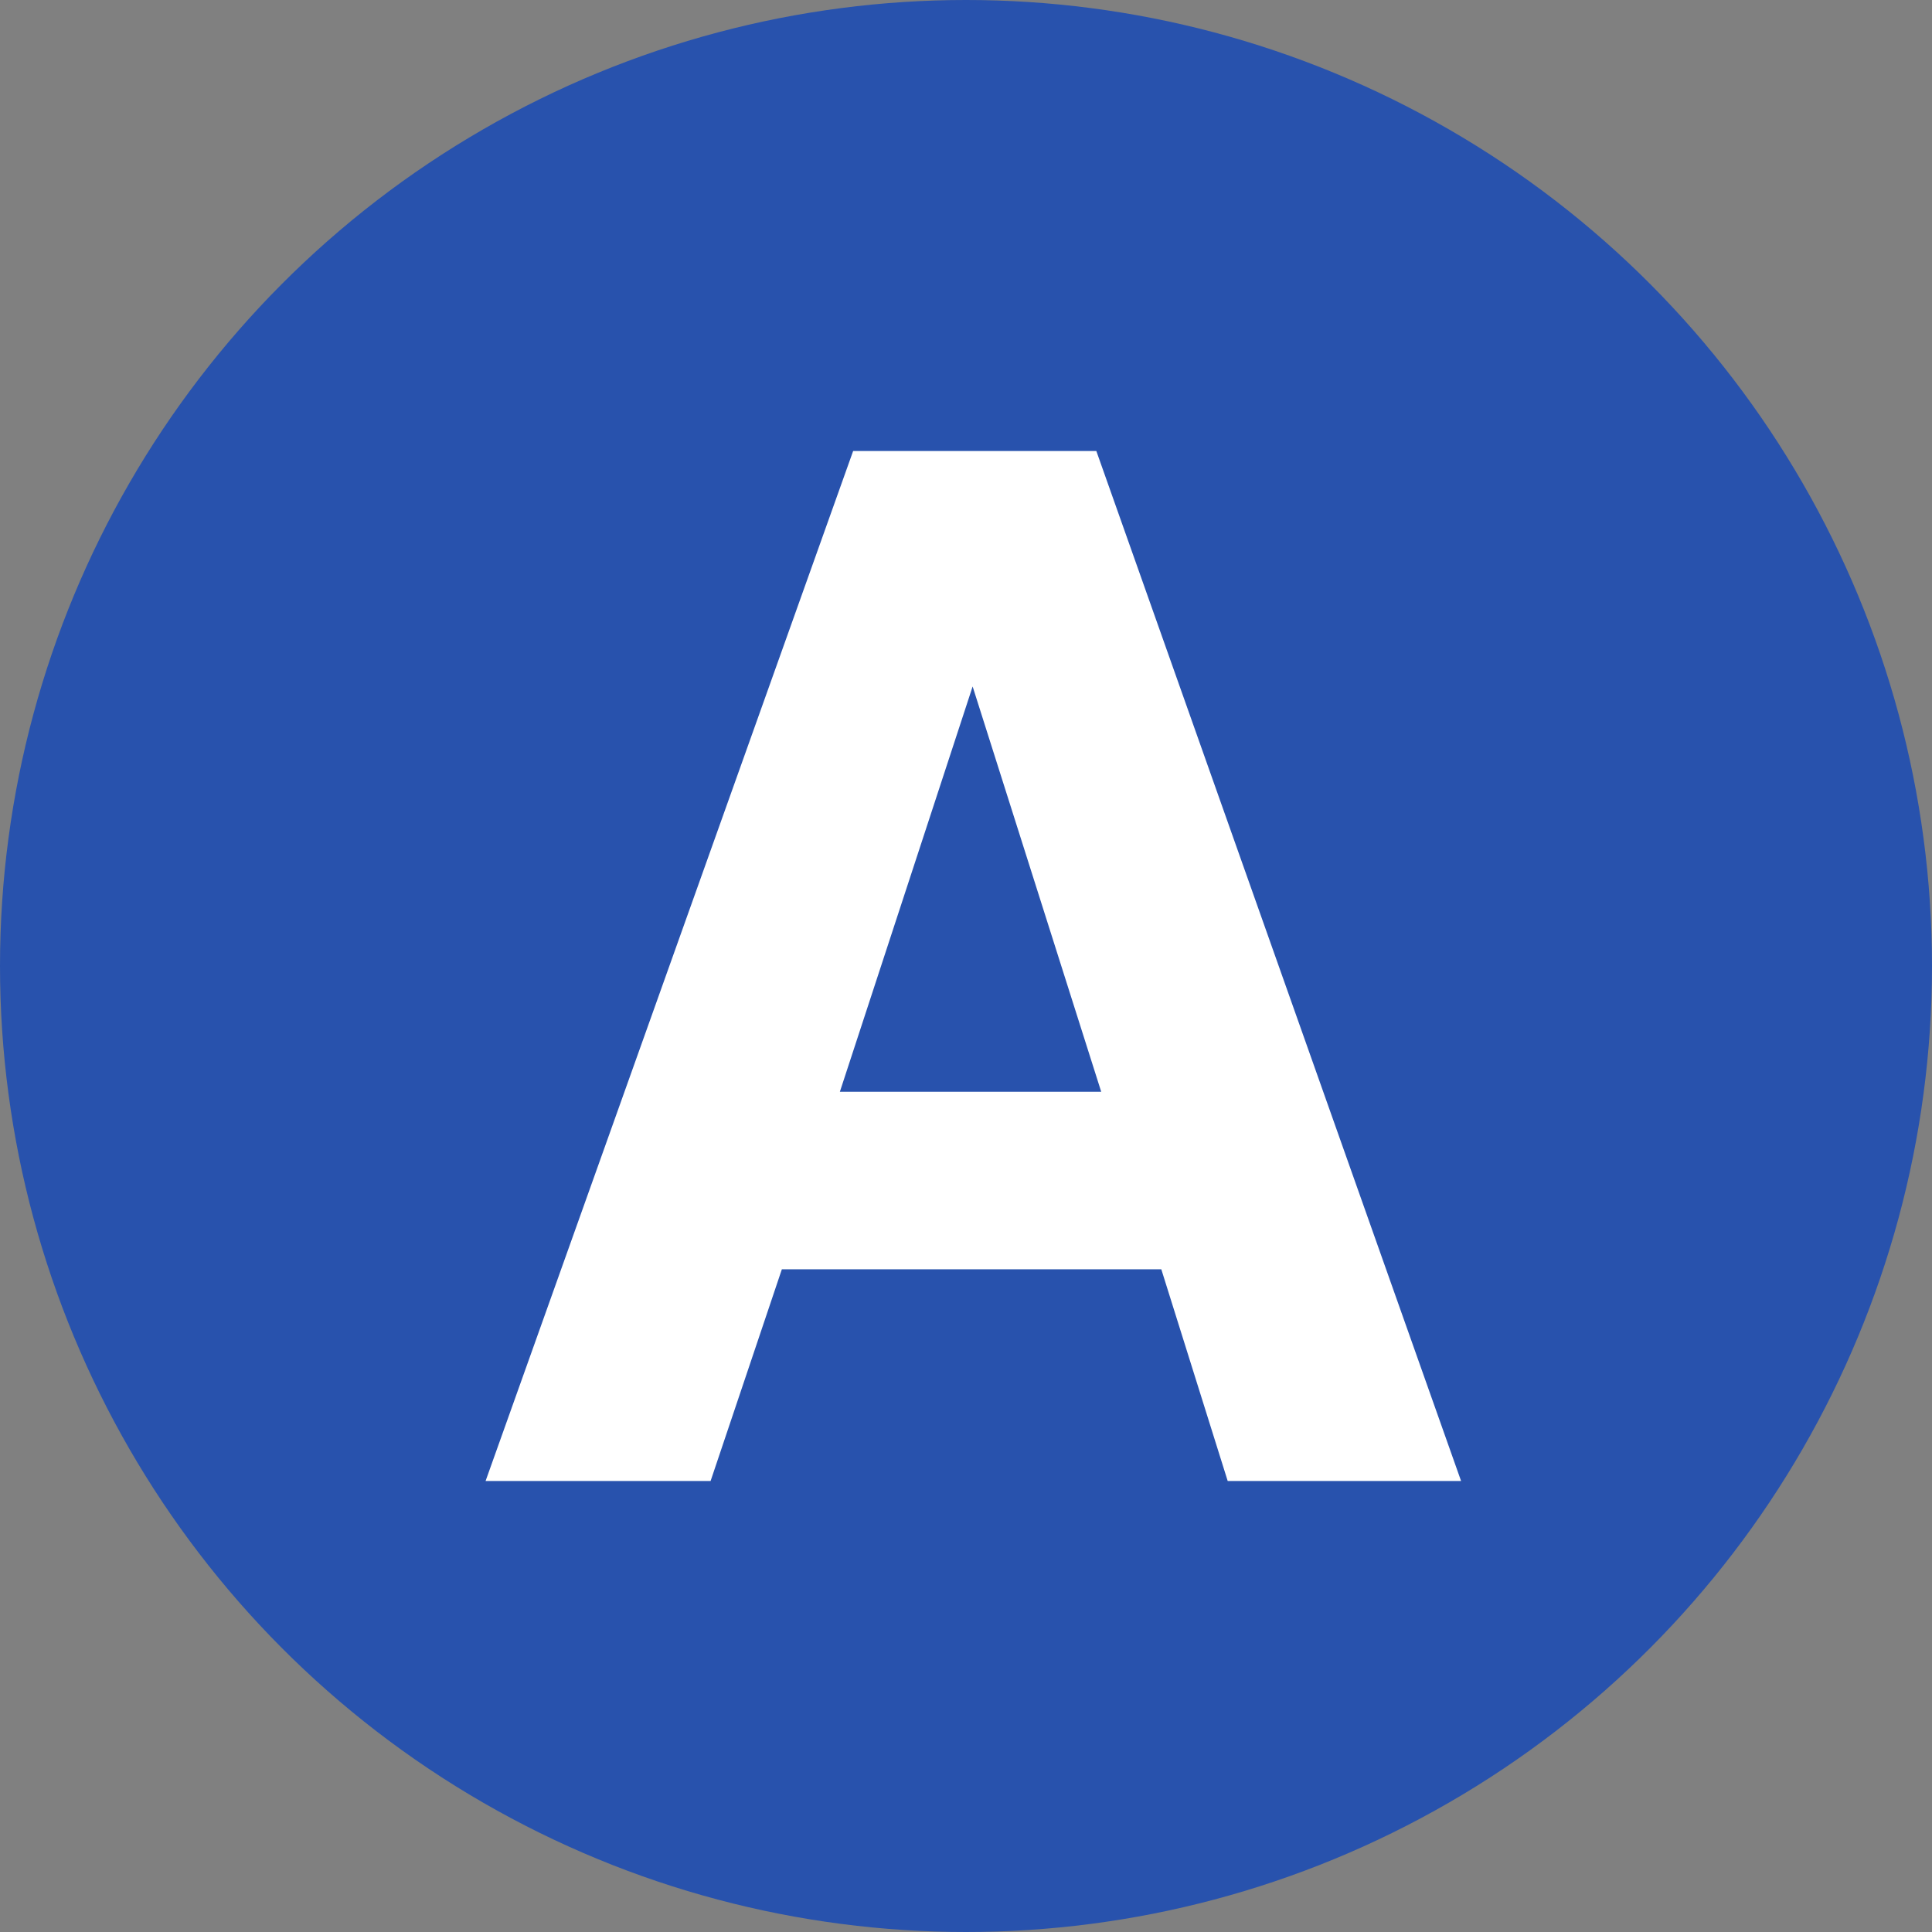 <?xml version="1.0" standalone="no"?>
<!DOCTYPE svg PUBLIC "-//W3C//DTD SVG 1.1//EN" "http://www.w3.org/Graphics/SVG/1.1/DTD/svg11.dtd">
<svg width="100%" height="100%" viewBox="0 0 90 90" version="1.1" xmlns="http://www.w3.org/2000/svg" xmlns:xlink="http://www.w3.org/1999/xlink" xml:space="preserve" style="fill-rule:evenodd;clip-rule:evenodd;stroke-linejoin:round;stroke-miterlimit:1.414;">
    <rect x="0" y="0" width="90" height="90" fill="#808080" stroke="none"/>
    <g id="A">
        <circle cx="45" cy="45" r="45" style="fill:rgb(40,82,173);"/>
        <path d="M39.124,50.859L51.299,50.859L45.309,31.979L39.124,50.859ZM39.743,21.009L51.071,21.009L68.063,68.991L57.191,68.991L54.098,59.128L36.422,59.128L33.102,68.991L22.62,68.991L39.743,21.009Z" style="fill:white;fill-rule:nonzero;"/>
    </g>
</svg>